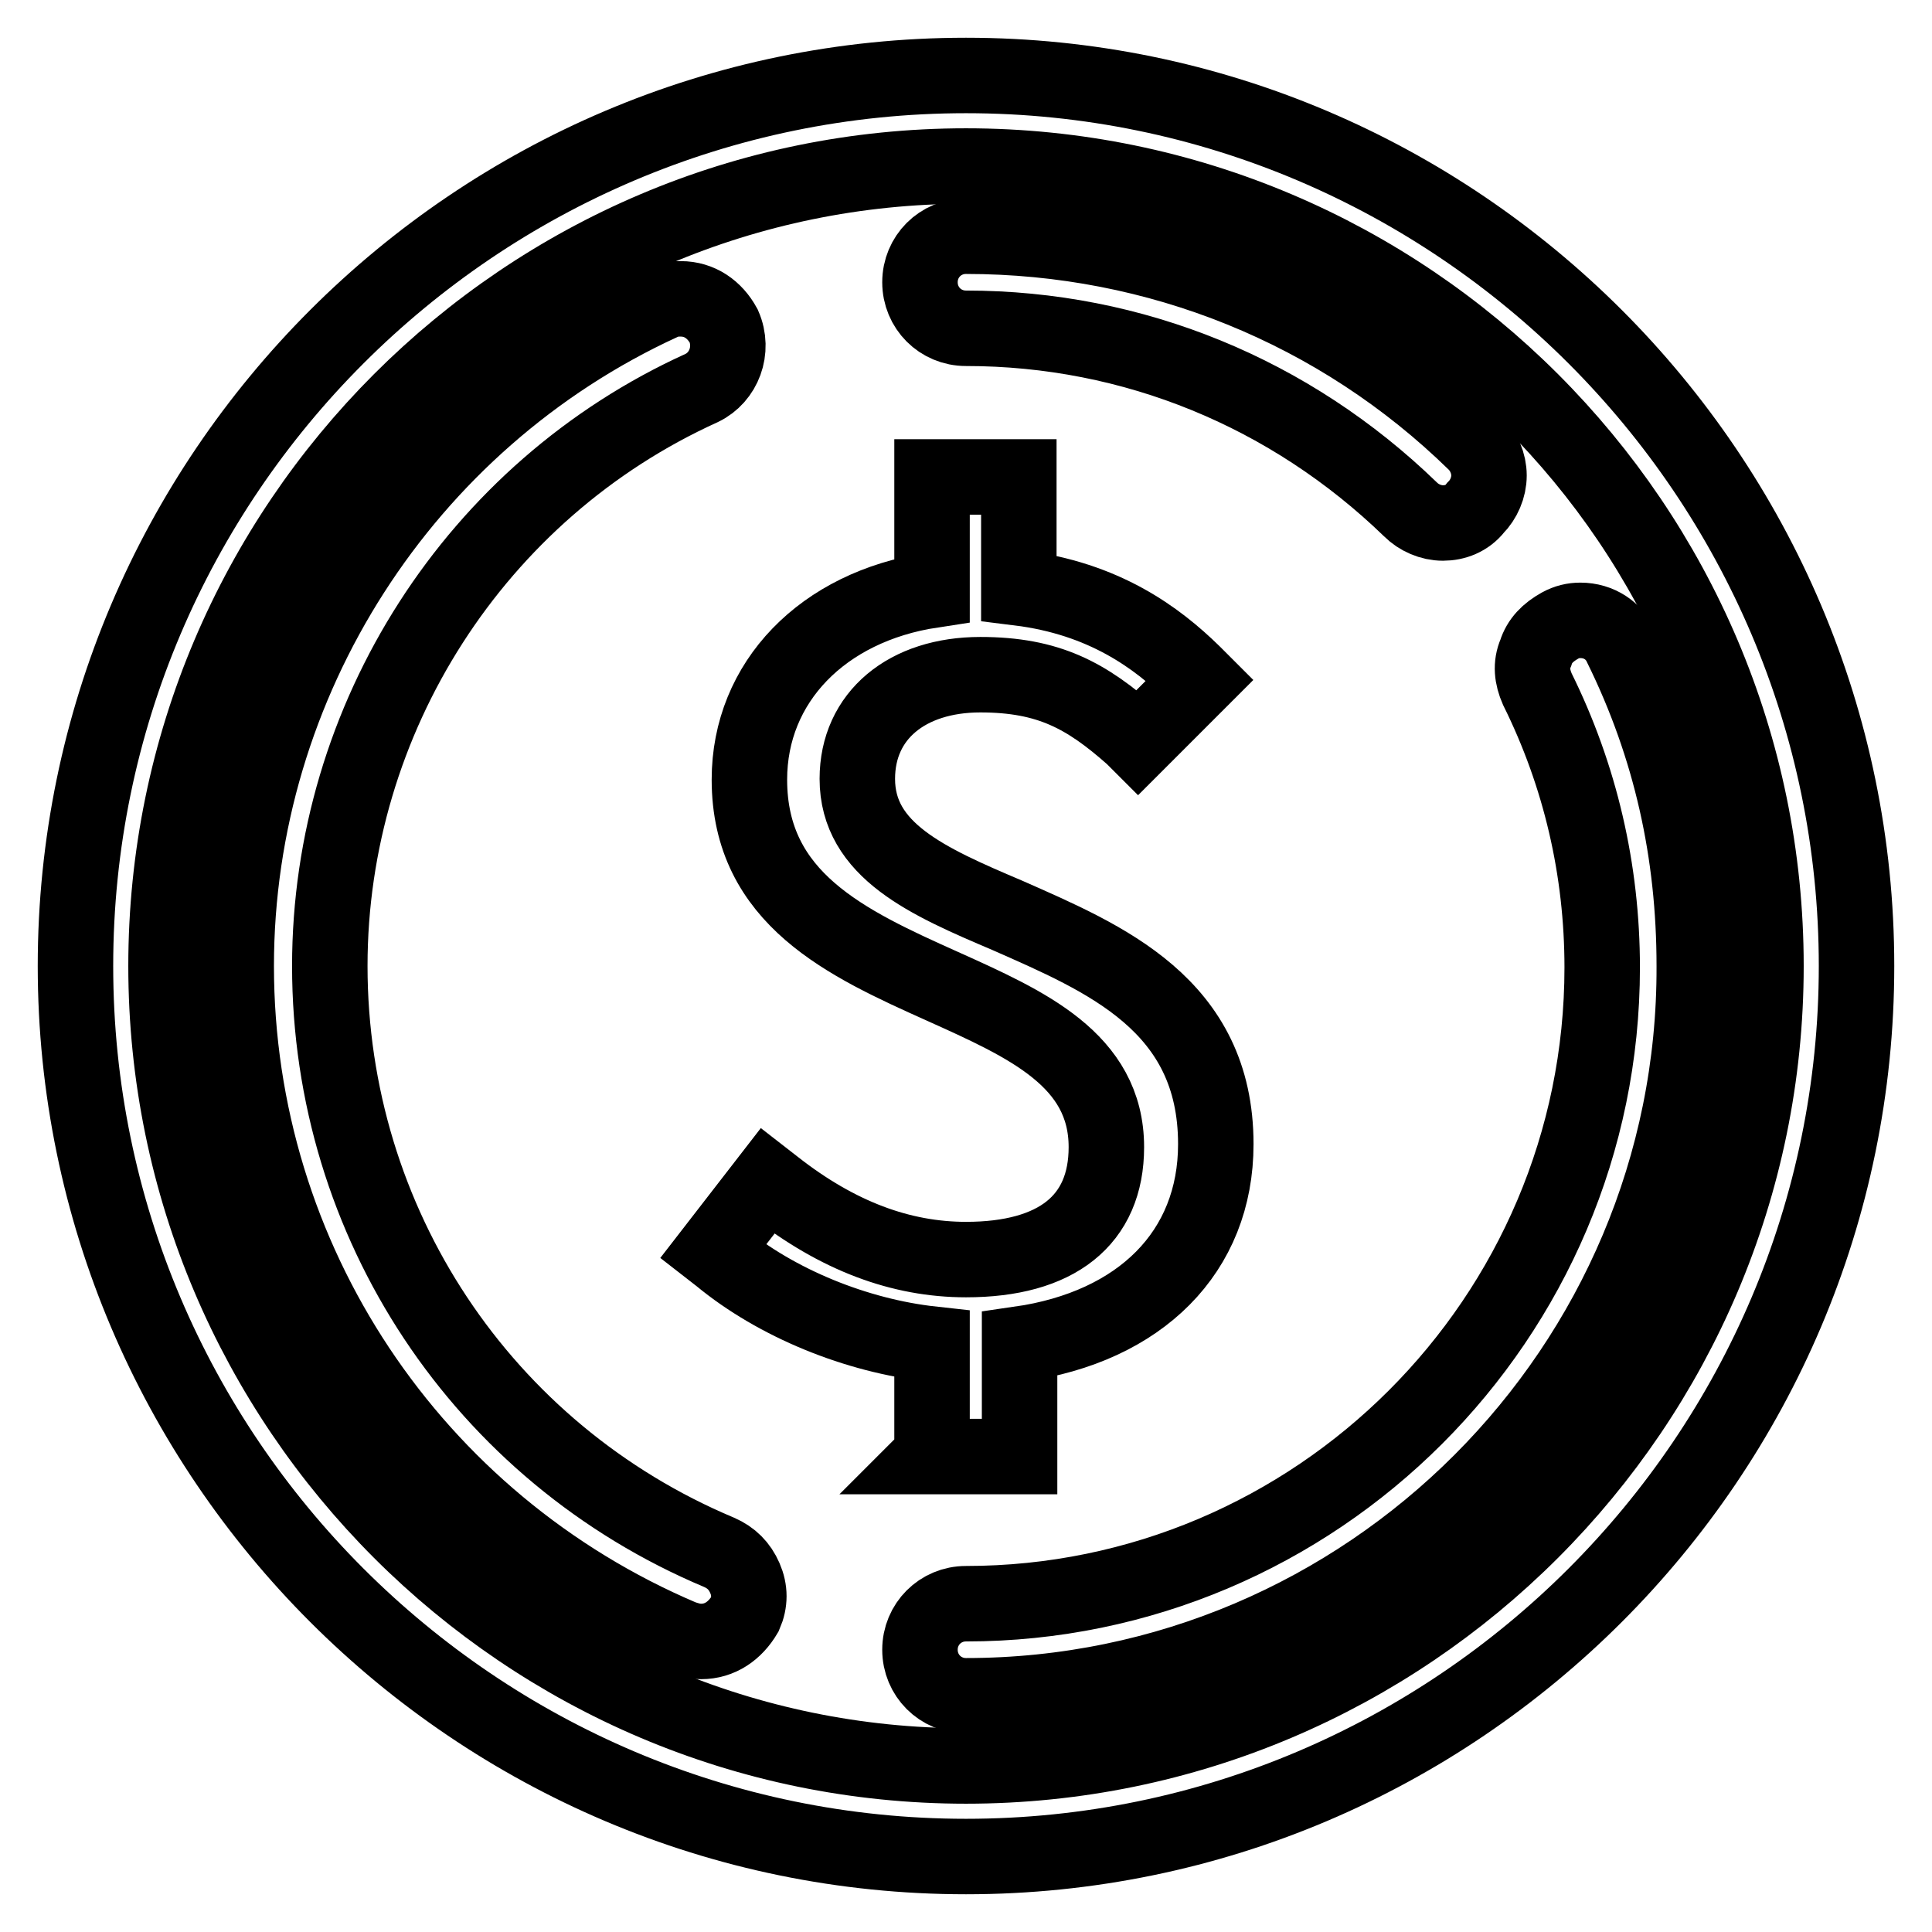 <?xml version="1.0" encoding="utf-8"?>
<!-- Svg Vector Icons : http://www.onlinewebfonts.com/icon -->
<!DOCTYPE svg PUBLIC "-//W3C//DTD SVG 1.1//EN" "http://www.w3.org/Graphics/SVG/1.1/DTD/svg11.dtd">
<svg version="1.1" xmlns="http://www.w3.org/2000/svg" xmlns:xlink="http://www.w3.org/1999/xlink" x="0px" y="0px" viewBox="0 0 256 256" enable-background="new 0 0 256 256" xml:space="preserve">
<g> <path stroke-width="10" fill-opacity="0" stroke="#000000"  d="M123.5,192.8v-14.7c-10-1.1-20.6-5.4-28.1-11.6l-0.9-0.7l7.2-9.3l0.9,0.7c8.4,6.6,16.8,9.7,25.4,9.7 c12,0,18.6-5.2,18.6-14.9c0-11.6-10.6-16.3-21.7-21.3c-12.7-5.7-25.6-11.6-25.6-27.4c0-12.9,9.7-22.9,24.2-25.1V63.2H135v14.7 c11.3,1.4,18.3,6.6,23.1,11.3l0.9,0.9l-8.2,8.2l-0.7-0.7c-6.1-5.4-11.1-8.2-20.2-8.2c-9.7,0-16.3,5.4-16.3,13.8 c0,9.5,9.3,13.6,19.9,18.1c12.9,5.7,27.6,11.8,27.6,30.3c0,14.3-10,24.2-26,26.5v14.9h-11.8L123.5,192.8z"/> <path stroke-width="10" fill-opacity="0" stroke="#000000"  d="M128,246c-65,0-118-53-118-118S63,10,128,10s118,53,118,118S193,246,128,246z M128,22 C69.6,22,22,69.6,22,128s47.6,106,106,106s106-47.6,106-106S186.4,22,128,22z"/> <path stroke-width="10" fill-opacity="0" stroke="#000000"  d="M128,224.7c-3.4,0-6.1-2.7-6.1-6.1c0-3.4,2.7-6.1,6.1-6.1c46.4,0,84.3-37.8,84.3-84.3 c0-12.9-2.9-25.4-8.6-36.9c-0.7-1.6-0.9-3.2-0.2-4.8c0.5-1.6,1.6-2.7,3.2-3.6c0.9-0.5,1.8-0.7,2.7-0.7c2.5,0,4.5,1.4,5.4,3.4 c6.6,13.4,9.7,27.4,9.7,42.4C224.7,181.2,181.2,224.7,128,224.7L128,224.7z M191.2,69.3c-1.6,0-3.2-0.7-4.3-1.8 c-15.9-15.4-36.7-24-58.9-24c-3.4,0-6.1-2.7-6.1-6.1s2.7-6.1,6.1-6.1c25.4,0,49.4,9.7,67.5,27.4c1.1,1.1,1.8,2.7,1.8,4.3 s-0.7,3.2-1.8,4.3C194.4,68.7,192.8,69.3,191.2,69.3L191.2,69.3z M92.9,217.5c-0.9,0-1.6-0.2-2.5-0.5c-35.8-15.2-59.1-50.1-59.1-89 c0-37.6,22.2-72.2,56.4-87.9c0.9-0.5,1.6-0.5,2.5-0.5c2.5,0,4.5,1.4,5.7,3.6c1.4,3.2,0,6.8-2.9,8.2C63,65,43.7,95.2,43.7,128 c0,34,20.2,64.5,51.6,77.7c1.6,0.7,2.7,1.8,3.4,3.4c0.7,1.6,0.7,3.2,0,4.8C97.4,216.1,95.4,217.5,92.9,217.5L92.9,217.5z"/></g>
</svg>